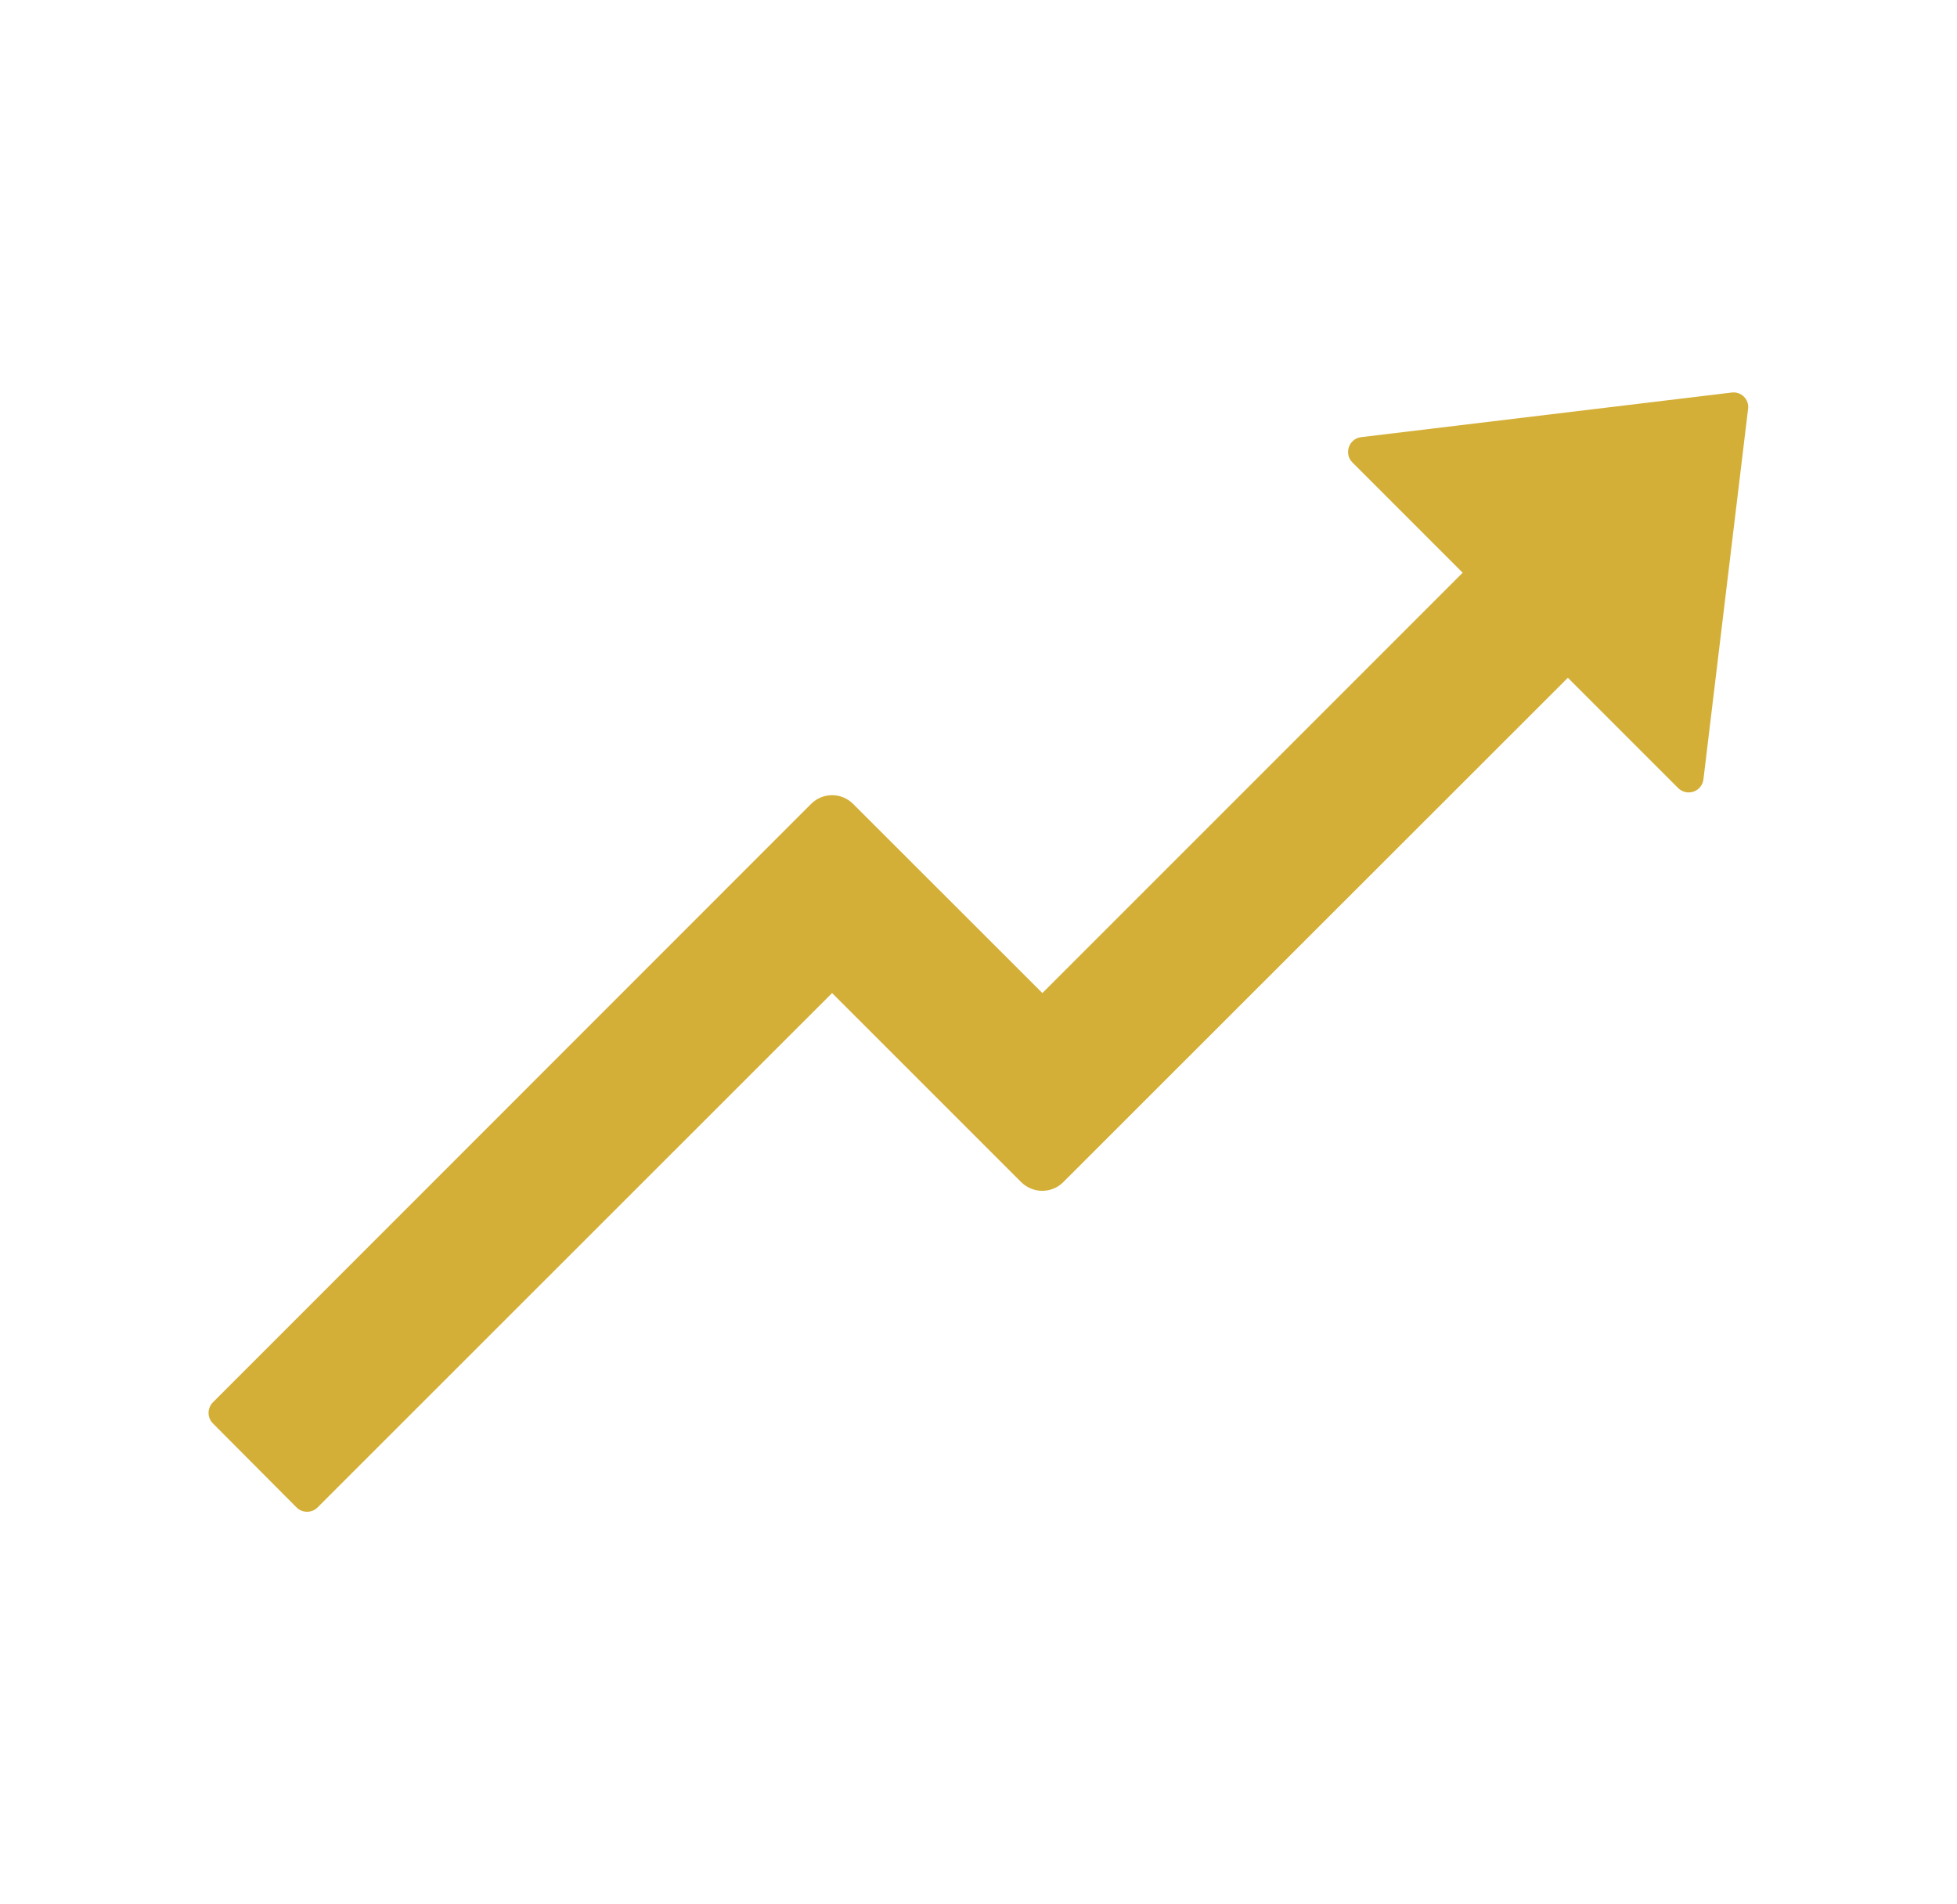 <svg width="37" height="36" viewBox="0 0 37 36" fill="none" xmlns="http://www.w3.org/2000/svg">
<path d="M32.737 7.421L25.734 8.264C25.502 8.292 25.404 8.577 25.569 8.742L27.654 10.827L19.708 18.773L16.129 15.197C15.908 14.976 15.553 14.979 15.335 15.197L4.025 26.51C3.973 26.563 3.943 26.635 3.943 26.709C3.943 26.783 3.973 26.855 4.025 26.908L5.607 28.497C5.716 28.606 5.895 28.606 6.004 28.497L15.732 18.773L19.308 22.348C19.529 22.566 19.884 22.566 20.102 22.348L29.643 12.813L31.728 14.898C31.766 14.935 31.813 14.961 31.864 14.973C31.915 14.985 31.969 14.982 32.019 14.965C32.069 14.948 32.113 14.917 32.146 14.876C32.179 14.835 32.2 14.785 32.206 14.733L33.05 7.73C33.075 7.551 32.92 7.396 32.737 7.421Z" fill="#D4AF37"/>
</svg>
